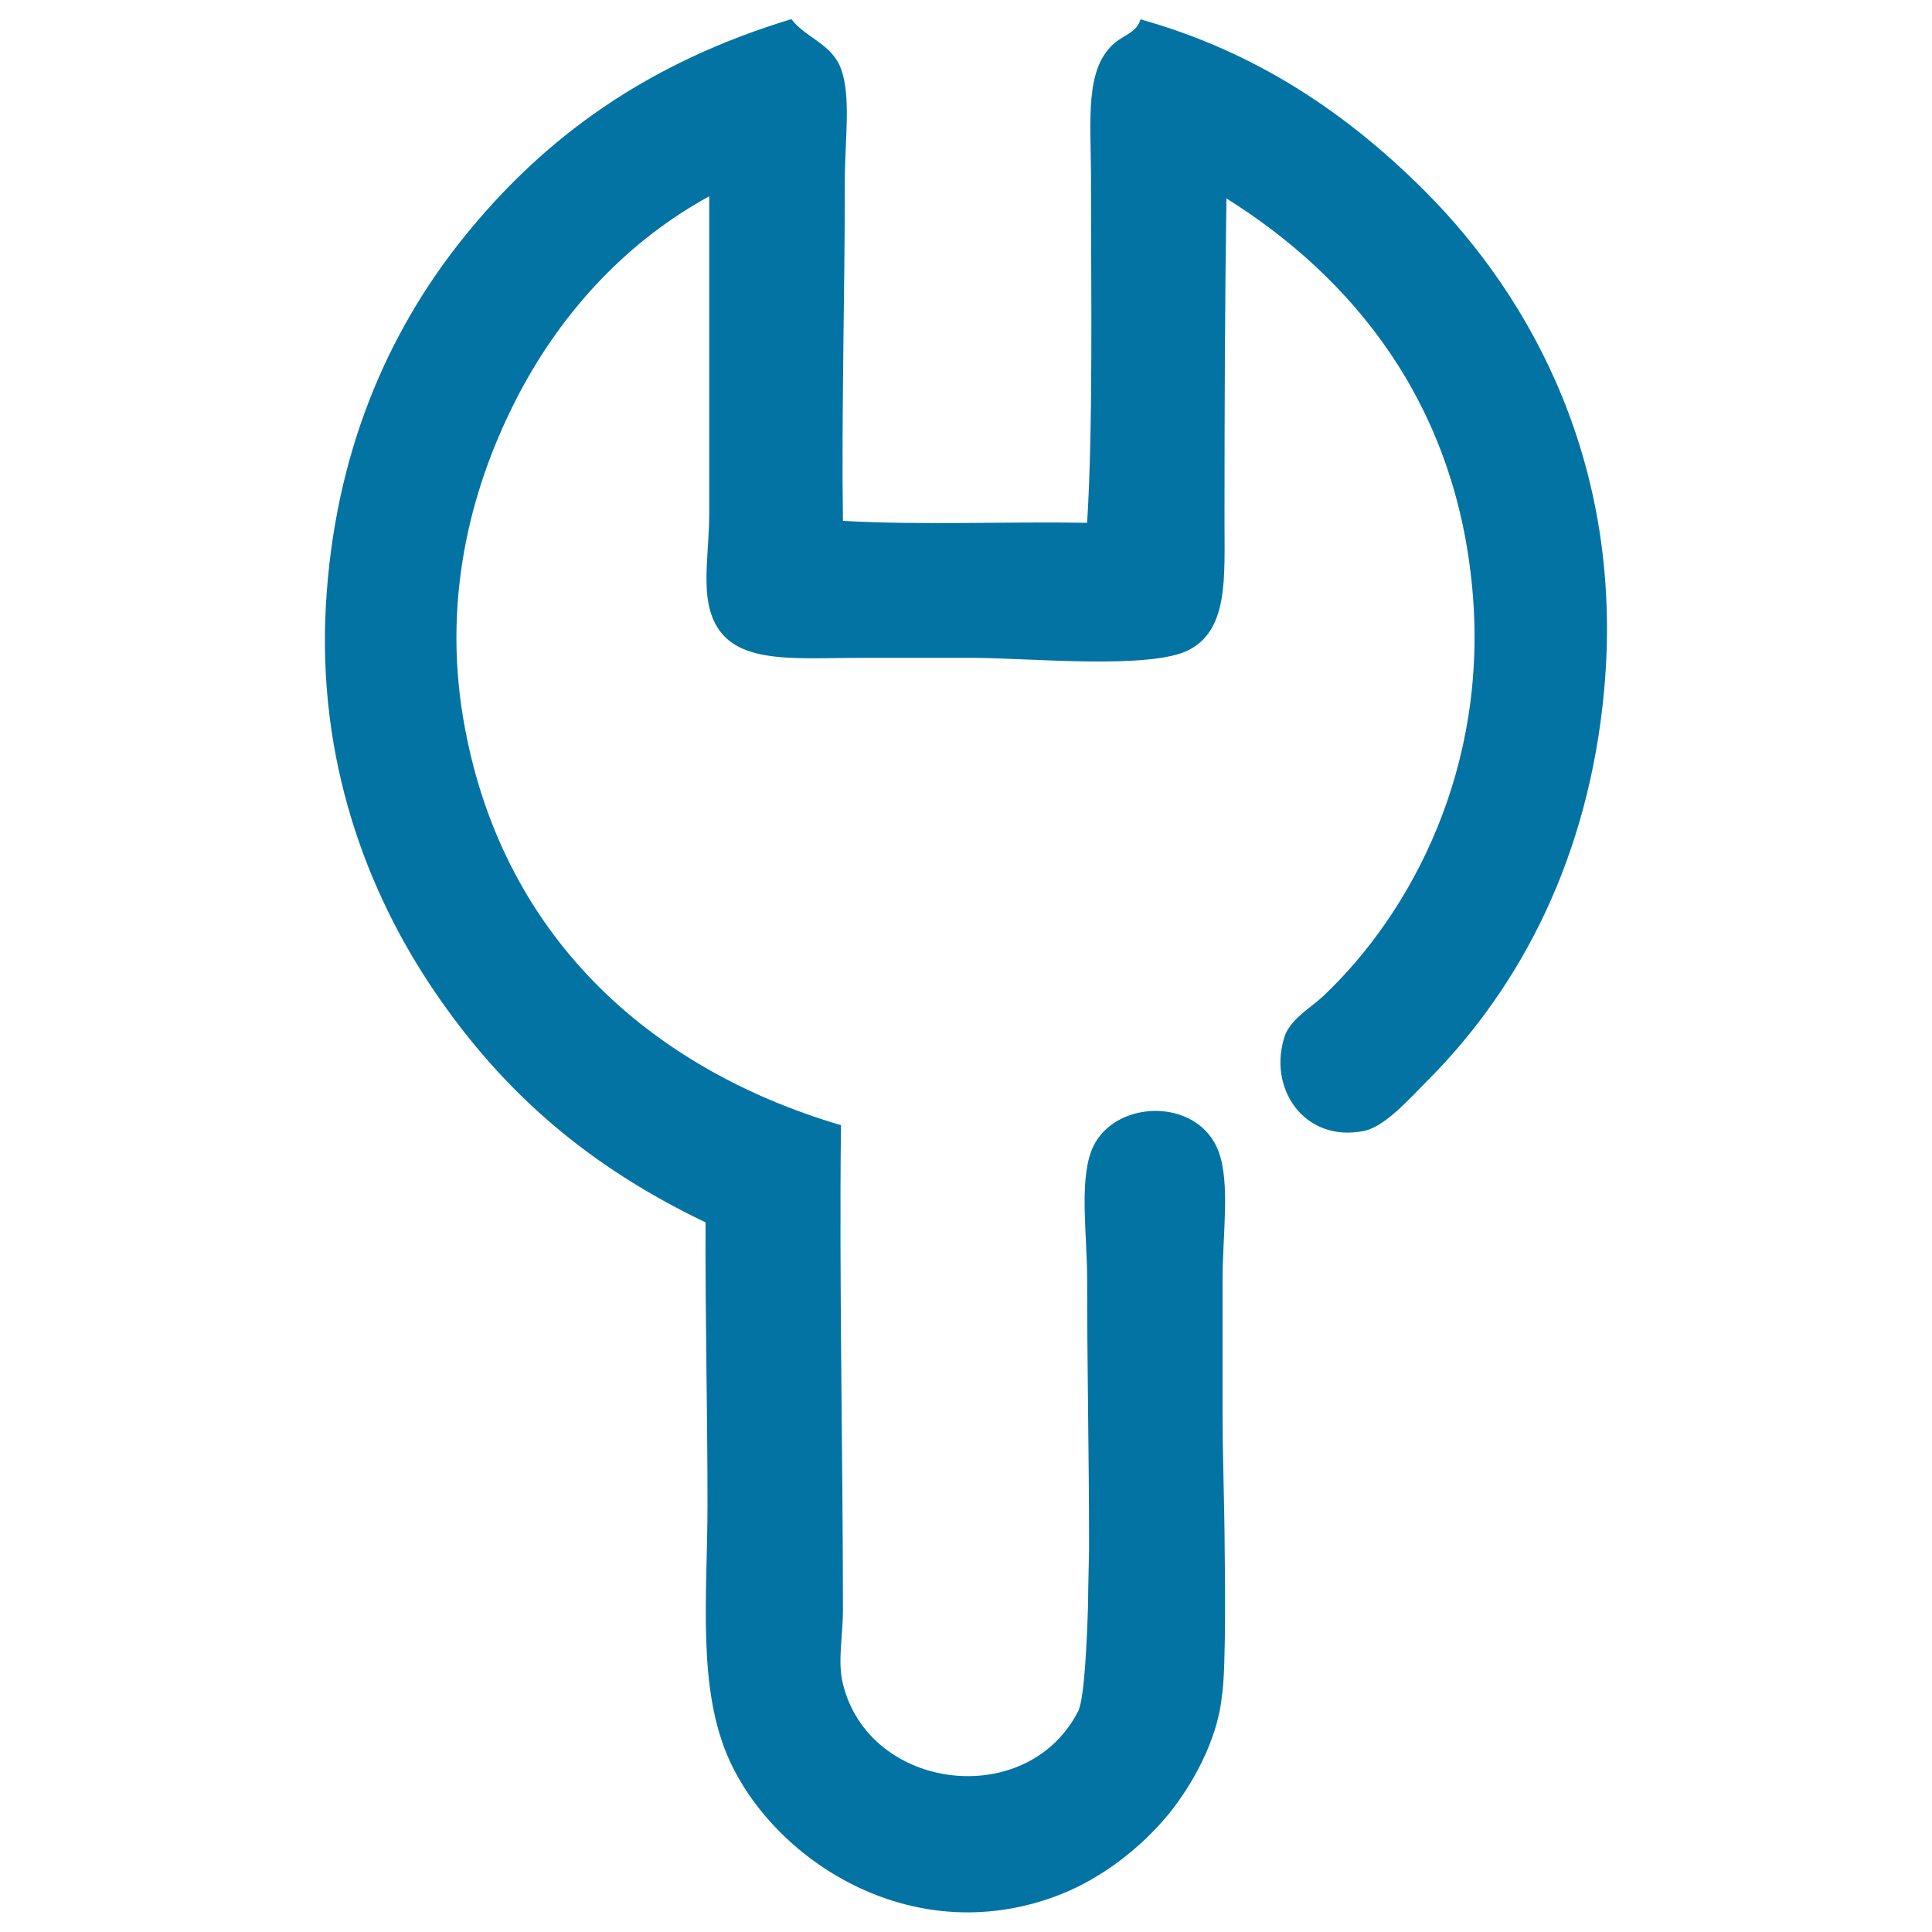 <svg xmlns="http://www.w3.org/2000/svg" viewBox="0 0 1000 1000" style="fill:#0273a2">
<title>Set Up SVG icon</title>
<path d="M737.4,98.8c-40.2-40.2-87.2-72-147.1-88.8c-1.7,6.4-8,8-12.8,11.8c-16.4,13.2-12.8,40.2-12.8,71.1c0,59.2,1.1,127-2,177.7c-41.8-0.7-86.2,1.3-126.4-1c-0.8-54.2,1-120.3,1-176.7c0-20.5,3.3-43-2-57.3c-4.8-13-18.2-15.9-25.7-25.7c-73.8,22.4-127.8,60.5-170.8,114.5c-38.3,48.2-65.6,110.3-70.1,188.5c-4.6,80.1,20.9,148.4,56.3,200.4c35.7,52.5,79.8,90.5,140.2,119.4c-0.2,50.2,1,96.3,1,146.1c0,46.9-5.7,95.8,11.8,133.3c24.6,52.5,96.4,98.3,171.8,68.1c20.6-8.3,40.8-23.7,55.3-41.5c11-13.6,24.9-36.9,27.3-60.5c0,0,0,0,0-0.1c2.5-13.3,1.5-75.2,1.5-75.2l0,0c-0.1-23.5-1.1-48-1.1-73.5c0-19.7,0-43.5,0-67.1c0-23.1,4-49.8-2-66.1c-10.7-29.2-56.3-27.3-66.1,0c-6,16.7-2,43-2,66.1c0,45.7,1,92.7,1,137.2c0,2.2,0,4.5-0.1,6.7v0c0,0,0,0,0,0.1c-0.1,7.9-0.4,15.7-0.4,23.2c-0.6,20.6-1.9,48.4-4.9,55.7c-0.1,0.2-0.1,0.3-0.2,0.5c0,0,0,0.1-0.1,0.1c0,0,0,0,0,0c-0.1,0.2-0.2,0.4-0.3,0.6c-26.7,50.7-107.8,40.6-121.4-14.8c-2.9-11.8,0-24.1,0-38.5c0-78.8-2-174.6-1-250.7c-99.9-29.5-176.6-99-195.5-210.3c-11.2-66.1,5.6-123.8,28.6-167.8c23.6-45.1,57.9-80.4,98.7-102.7c0,53.7,0,109.1,0,163.9c0,19-3.8,38.2,1,52.3c9,26.8,40.6,22.7,78,22.7c19.6,0,37.8,0,57.3,0c28.3,0,91.2,6.2,111.6-3.9c20.8-10.4,18.8-37.2,18.8-67.1c0-58.5,0.2-112.4,1-166.8c64.8,40.6,118.5,105.2,127.3,202.4c8.4,92.4-31.6,167.3-77,210.3c-6.7,6.3-15.7,11.1-19.7,19.7c-10,27.4,9.3,56.5,40.5,50.3c11-2.2,23.8-16.9,32.6-25.7c49.2-49.2,83.9-116.8,91.8-202.4C840.9,241.4,792.7,154.1,737.4,98.8z"/>
</svg>